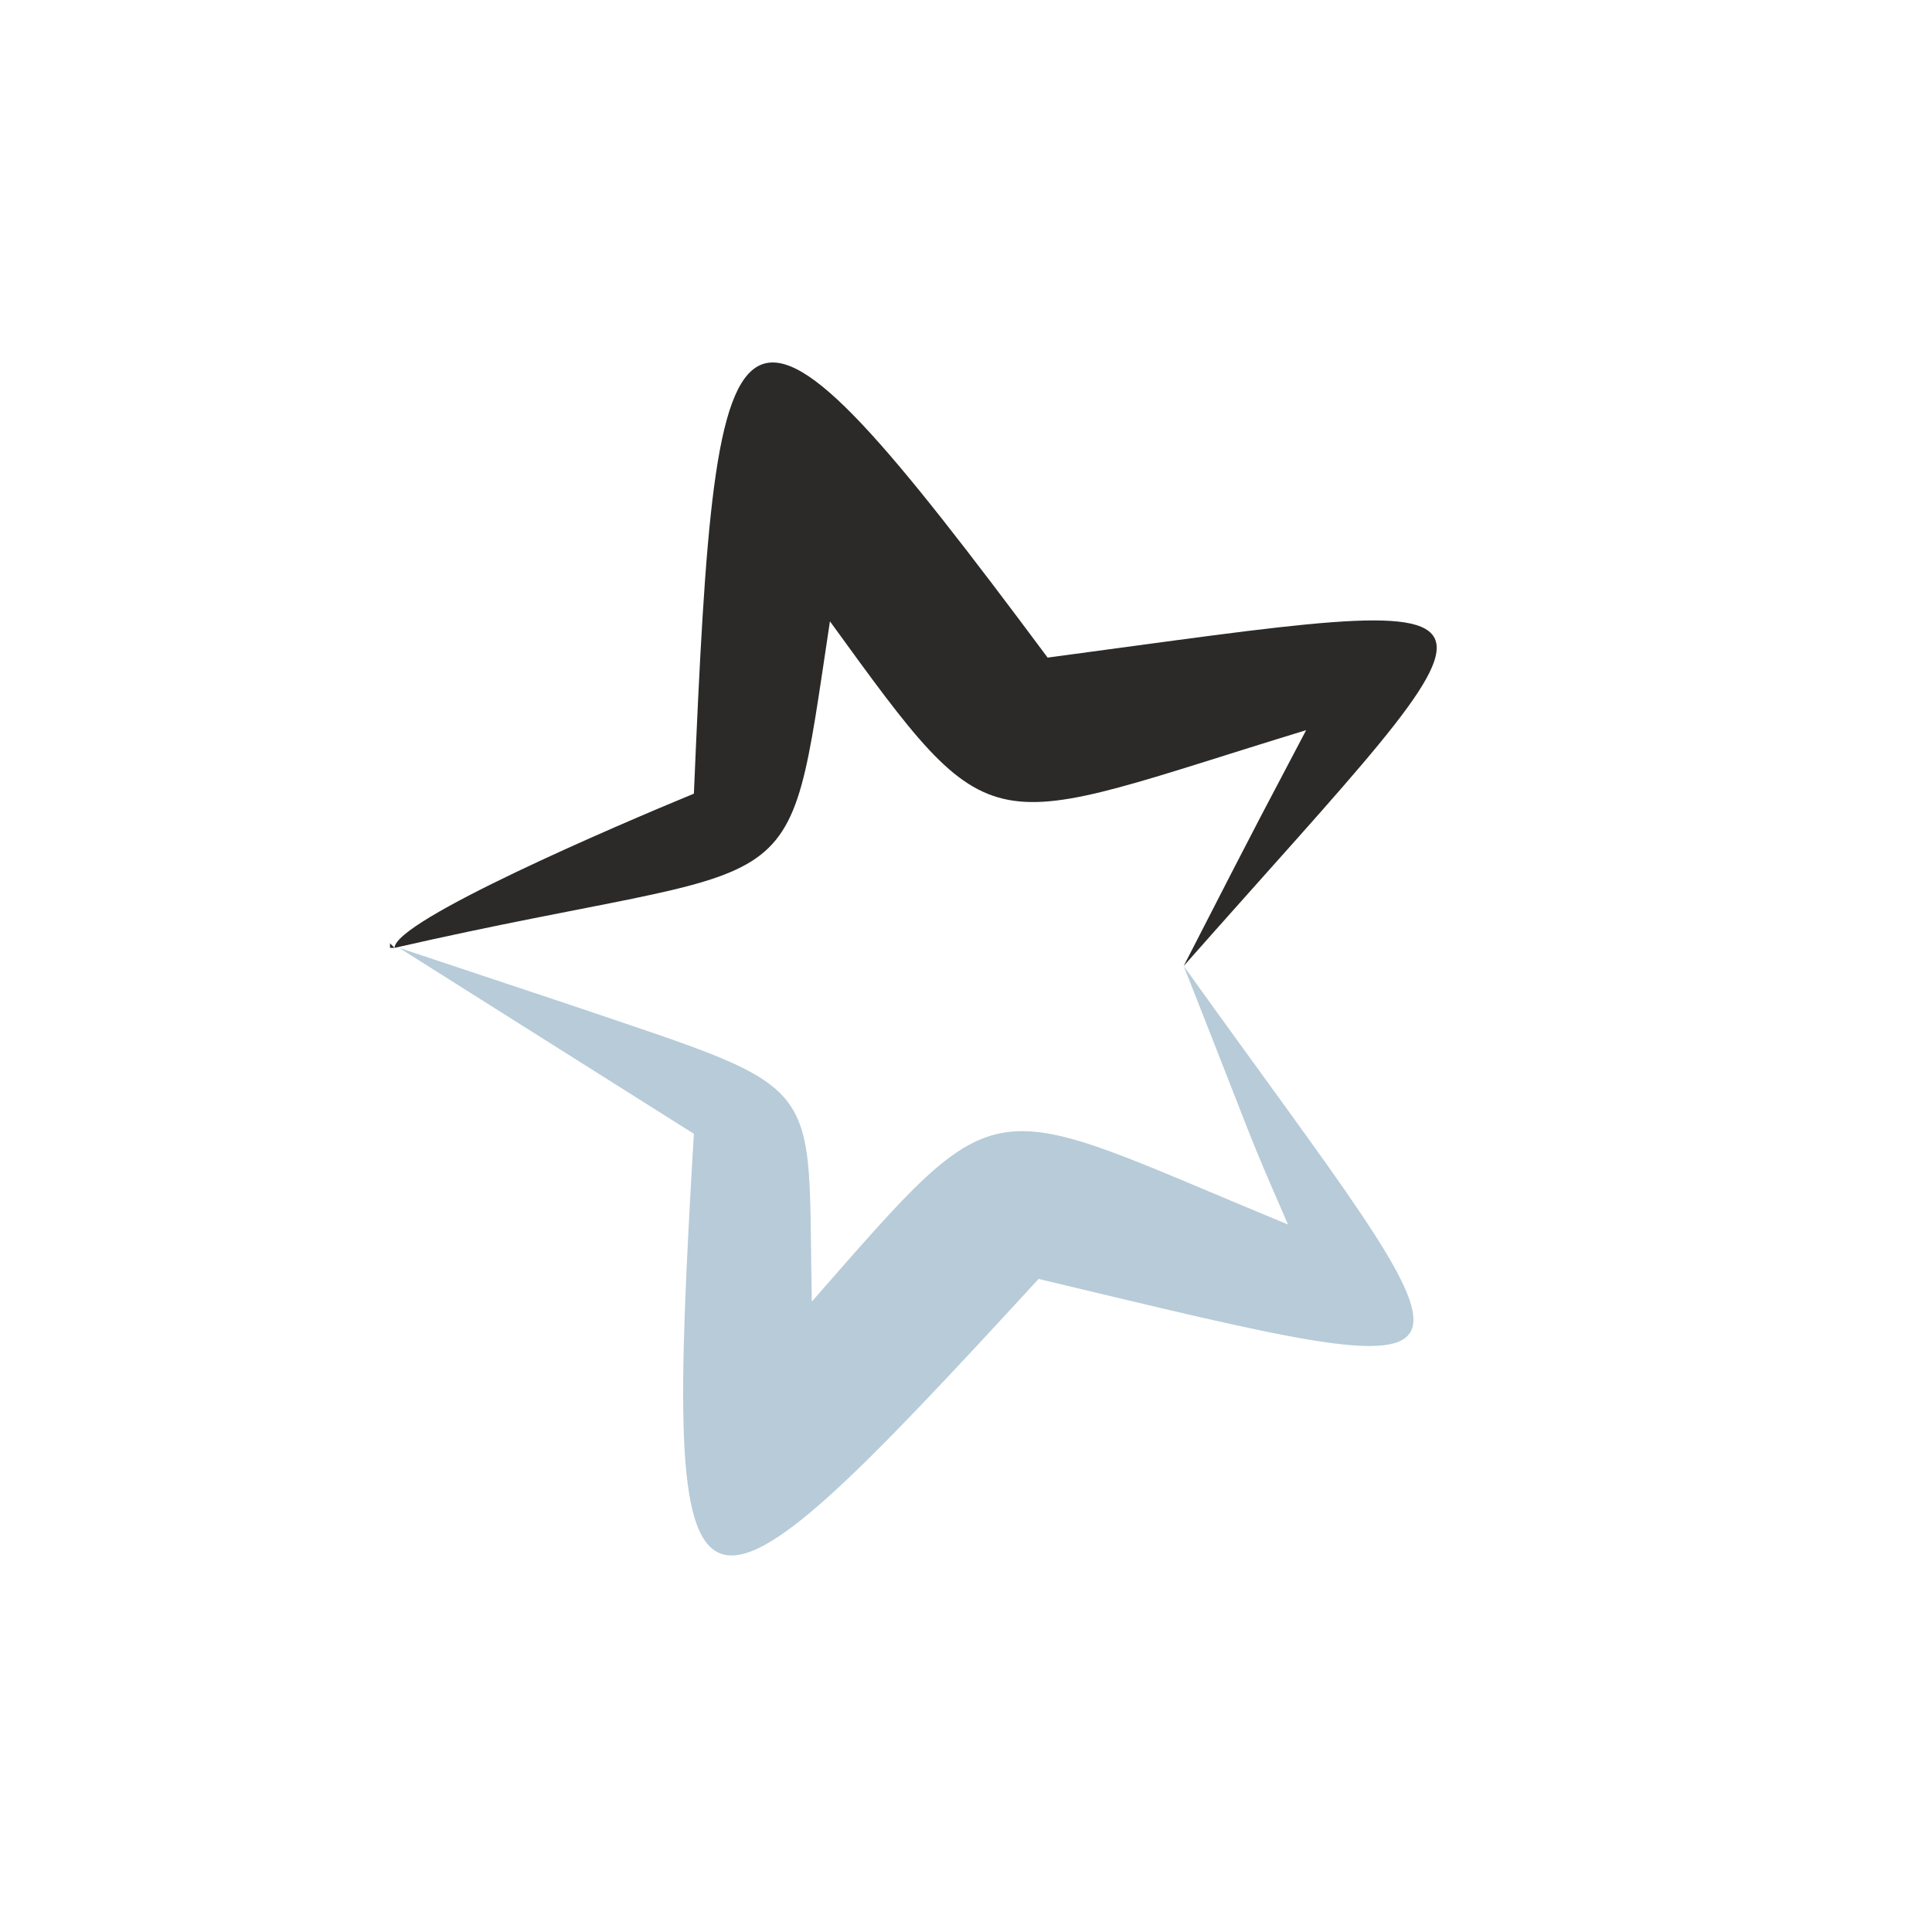 <?xml version="1.0" encoding="UTF-8"?>
<!DOCTYPE svg PUBLIC "-//W3C//DTD SVG 1.1//EN" "http://www.w3.org/Graphics/SVG/1.1/DTD/svg11.dtd">
<!-- Creator: CorelDRAW X7 -->
<svg xmlns="http://www.w3.org/2000/svg" xml:space="preserve" width="1.816in" height="1.816in" version="1.1" style="shape-rendering:geometricPrecision; text-rendering:geometricPrecision; image-rendering:optimizeQuality; fill-rule:evenodd; clip-rule:evenodd"
viewBox="0 0 426 426"
 xmlns:xlink="http://www.w3.org/1999/xlink">
 <defs>
  <style type="text/css">
   <![CDATA[
    .fil0 {fill:none}
    .fil1 {fill:#2B2A29}
    .fil2 {fill:#B7CBD8}
   ]]>
  </style>
 </defs>
 <g id="Layer_x0020_1">
  <rect class="fil0" width="426" height="426"/>
  <polygon class="fil1" points="87,209 86,209 86,208 "/>
  <path class="fil1" d="M88 209c-1,0 -1,0 -1,0l0 0 1 0z"/>
  <path class="fil1" d="M261 213c20,-39 16,-31 27,-52 -72,22 -68,27 -105,-24 -10,66 -4,51 -96,72 0,-6 49,-27 66,-34 5,-118 8,-124 78,-30 112,-15 106,-18 30,68z"/>
  <line class="fil0" x1="88" y1="209" x2="88" y2= "209" />
  <path class="fil0" d="M88 209c0,0 0,0 0,0"/>
  <path class="fil2" d="M127 222c56,19 51,15 52,65 43,-49 37,-45 105,-17 -10,-23 -6,-14 -23,-57 68,95 77,95 -32,69 -79,86 -83,86 -76,-32l-65 -41 39 13z"/>
 </g>
</svg>
